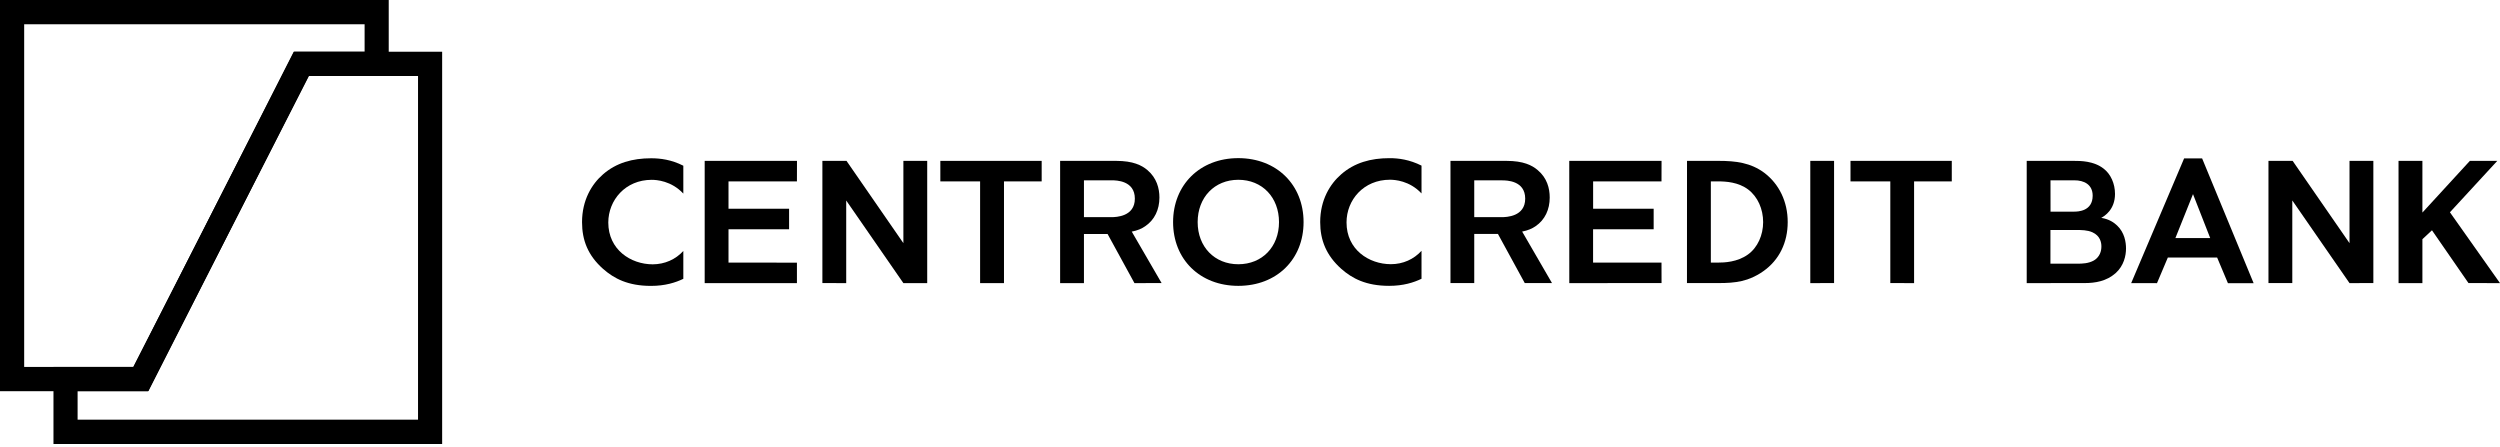 <svg width="285" height="51" viewBox="0 0 285 51" fill="none" xmlns="http://www.w3.org/2000/svg">
<path d="M0 44.596V0H44.315V8.666H35.216L16.866 44.596H0ZM2.756 41.829H15.19L33.54 5.899H41.565V2.767H2.756V41.829Z" fill="black"/>
<path d="M6.096 50.613V41.828H15.234L33.483 5.898H50.405V50.613H6.096ZM47.655 47.84V8.665H35.17L16.921 44.59H8.846V47.84H47.655Z" fill="black"/>
<path d="M276.154 24.233L281.564 18.34H284.69L279.292 24.2L285 32.276L281.406 32.27L277.245 26.252L276.154 27.27V32.276H273.437L273.432 18.34H276.154V24.233Z" fill="black"/>
<path d="M189.411 20.679H181.616V23.795H188.517V26.14L181.611 26.134V29.936H189.411L189.417 32.27L178.9 32.276L178.895 18.34H189.417L189.411 20.679Z" fill="black"/>
<path d="M90.85 20.679H83.05V23.795H89.956V26.14H83.05V29.936L90.85 29.942V32.276H80.334V18.34H90.856L90.85 20.679Z" fill="black"/>
<path d="M218.206 20.679V32.276L215.495 32.27V20.679H210.957V18.34H222.503V20.679H218.206Z" fill="black"/>
<path d="M114.454 20.679V32.276H111.732V20.679H107.199V18.34H118.75V20.679H114.454Z" fill="black"/>
<path d="M77.905 31.782C77.016 32.215 75.824 32.592 74.21 32.592C71.595 32.592 70.009 31.759 68.749 30.651C67.017 29.11 66.353 27.378 66.353 25.326C66.353 22.806 67.467 20.979 68.744 19.876C70.251 18.56 72.107 18.043 74.232 18.043C75.278 18.043 76.538 18.2 77.899 18.892V22.07C76.538 20.607 74.834 20.5 74.294 20.5C71.297 20.5 69.351 22.806 69.345 25.365C69.345 28.458 71.898 30.128 74.407 30.134C75.79 30.128 77.022 29.572 77.899 28.61V31.782H77.905Z" fill="black"/>
<path d="M162.059 31.776C161.165 32.209 159.978 32.586 158.364 32.586C155.743 32.586 154.157 31.753 152.903 30.645C151.182 29.105 150.502 27.367 150.502 25.32C150.502 22.795 151.621 20.973 152.903 19.865C154.405 18.554 156.261 18.031 158.386 18.031C159.432 18.026 160.687 18.195 162.053 18.881V22.052C160.687 20.59 158.988 20.489 158.454 20.489C155.451 20.489 153.505 22.789 153.505 25.354C153.499 28.452 156.058 30.117 158.561 30.117C159.95 30.117 161.176 29.554 162.053 28.593V31.776H162.059Z" fill="black"/>
<path d="M93.752 32.27V18.34H96.502L102.986 27.72V18.34H105.702V32.276H102.986L96.468 22.856V32.276L93.752 32.27Z" fill="black"/>
<path d="M258.605 32.27V18.34H261.361L267.845 27.72V18.34H270.562V32.27L267.845 32.276L261.322 22.85V32.27H258.605Z" fill="black"/>
<path d="M127.242 18.34C129.171 18.34 130.15 18.84 130.802 19.386C131.865 20.286 132.174 21.472 132.174 22.518C132.174 23.879 131.634 25.066 130.543 25.797C130.189 26.05 129.683 26.281 129.019 26.404L132.422 32.27L129.328 32.276L126.264 26.674H123.57V32.276H120.854V18.34H127.242ZM123.57 24.756H126.702C127.231 24.756 129.373 24.695 129.373 22.648C129.373 20.578 127.242 20.556 126.742 20.556H123.57V24.756Z" fill="black"/>
<path d="M171.742 18.34C173.665 18.34 174.65 18.84 175.291 19.386C176.365 20.28 176.668 21.472 176.668 22.518C176.668 23.874 176.134 25.06 175.043 25.797C174.683 26.044 174.188 26.275 173.525 26.399L176.927 32.27H173.823L170.764 26.669H168.064V32.27H165.354V18.34H171.742ZM168.064 24.756H171.197C171.731 24.756 173.873 24.695 173.873 22.648C173.873 20.578 171.742 20.561 171.236 20.561L168.064 20.556V24.756Z" fill="black"/>
<path d="M148.607 25.321C148.607 29.562 145.559 32.587 141.167 32.587C136.786 32.587 133.732 29.562 133.732 25.321C133.732 21.081 136.786 18.027 141.167 18.027C145.559 18.033 148.607 21.081 148.607 25.321ZM145.807 25.321C145.807 22.498 143.889 20.491 141.167 20.496C138.456 20.496 136.533 22.498 136.533 25.321C136.533 28.139 138.462 30.124 141.167 30.124C143.889 30.124 145.807 28.139 145.807 25.321Z" fill="black"/>
<path d="M195.947 18.34C197.888 18.34 199.58 18.553 201.121 19.695C202.82 20.972 203.804 23.002 203.798 25.319C203.798 27.636 202.842 29.644 200.998 30.931C199.372 32.079 197.848 32.276 195.902 32.27H192.314L192.32 18.34H195.947ZM195.031 29.936H195.857C196.549 29.936 198.051 29.891 199.265 29.014C200.373 28.221 200.998 26.798 200.998 25.319C200.998 23.851 200.396 22.434 199.282 21.596C198.163 20.764 196.774 20.679 195.863 20.679H195.036V29.936H195.031Z" fill="black"/>
<path d="M209.084 18.34V32.27L206.373 32.276V18.34H209.084Z" fill="black"/>
<path d="M236.416 18.34C237.18 18.34 238.682 18.34 239.812 19.223C240.622 19.841 241.111 20.932 241.111 22.108C241.111 23.896 239.919 24.633 239.542 24.835C240.465 24.987 241.005 25.381 241.353 25.713C242.197 26.511 242.366 27.596 242.366 28.328C242.366 29.137 242.129 30.29 241.173 31.145C240.127 32.062 238.856 32.27 237.647 32.27L231.045 32.276V18.34H236.416ZM233.761 24.127H236.455C236.871 24.127 238.564 24.087 238.564 22.31C238.564 21.034 237.58 20.55 236.472 20.556H233.756L233.761 24.127ZM233.756 30.06H236.849C237.349 30.06 238.097 30.043 238.71 29.689C239.379 29.284 239.565 28.626 239.559 28.08C239.559 27.636 239.419 26.882 238.541 26.483C237.957 26.219 237.27 26.219 236.68 26.219H233.75V30.06H233.756Z" fill="black"/>
<path d="M252.752 29.357H247.134L245.896 32.281L242.955 32.275L248.989 18.059H251.042L256.913 32.281H253.983L252.752 29.357ZM251.964 27.141L250.002 22.13L247.994 27.141H251.964Z" fill="black"/>
</svg>
